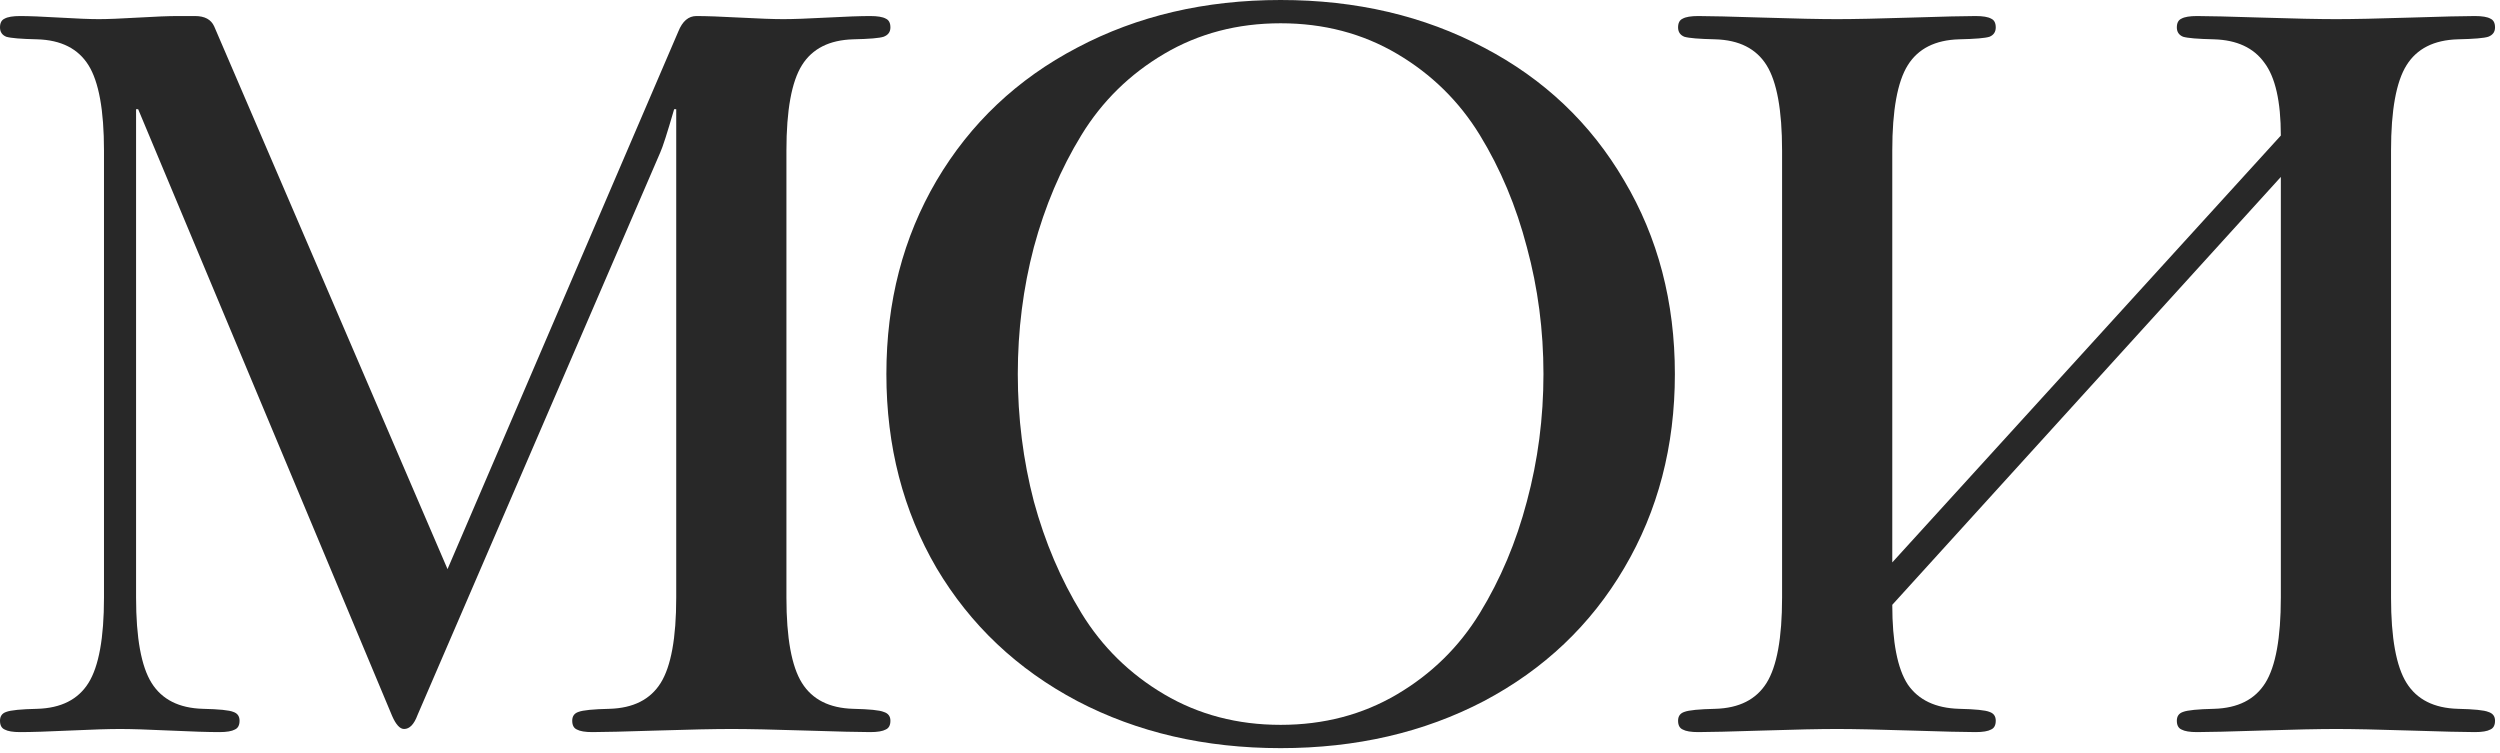 <?xml version="1.0" encoding="UTF-8"?> <svg xmlns="http://www.w3.org/2000/svg" width="302" height="91" viewBox="0 0 302 91" fill="none"><path d="M12.562 72.188V18.188C12.562 13.312 11.938 9.875 10.688 7.875C9.438 5.875 7.375 4.833 4.5 4.75C2.542 4.708 1.292 4.604 0.75 4.438C0.25 4.229 0 3.854 0 3.312C0 2.771 0.188 2.417 0.562 2.25C0.938 2.042 1.562 1.938 2.438 1.938C3.479 1.938 5.062 2 7.188 2.125C9.312 2.25 10.896 2.312 11.938 2.312C12.979 2.312 14.562 2.25 16.688 2.125C18.812 2 20.396 1.938 21.438 1.938H23.562C24.729 1.938 25.5 2.354 25.875 3.188L54.062 68.75L81.938 3.812C82.438 2.562 83.167 1.938 84.125 1.938C85.292 1.938 87.042 2 89.375 2.125C91.708 2.25 93.458 2.312 94.625 2.312C95.792 2.312 97.542 2.25 99.875 2.125C102.208 2 103.958 1.938 105.125 1.938C106 1.938 106.625 2.042 107 2.25C107.375 2.417 107.562 2.771 107.562 3.312C107.562 3.854 107.292 4.229 106.75 4.438C106.25 4.604 105.021 4.708 103.062 4.75C100.188 4.833 98.125 5.875 96.875 7.875C95.625 9.875 95 13.312 95 18.188V72.188C95 77.062 95.625 80.5 96.875 82.5C98.125 84.5 100.188 85.542 103.062 85.625C105.021 85.667 106.25 85.792 106.75 86C107.292 86.167 107.562 86.521 107.562 87.062C107.562 87.604 107.375 87.958 107 88.125C106.625 88.333 106 88.438 105.125 88.438C103.833 88.438 101.229 88.375 97.312 88.25C93.396 88.125 90.417 88.062 88.375 88.062C86.333 88.062 83.333 88.125 79.375 88.25C75.458 88.375 72.854 88.438 71.562 88.438C70.688 88.438 70.062 88.333 69.688 88.125C69.312 87.958 69.125 87.604 69.125 87.062C69.125 86.521 69.375 86.167 69.875 86C70.417 85.792 71.667 85.667 73.625 85.625C76.5 85.542 78.562 84.5 79.812 82.5C81.062 80.5 81.688 77.062 81.688 72.188V13.188H81.438C80.604 16.062 80.042 17.812 79.75 18.438L50.438 86.375C50.021 87.5 49.479 88.062 48.812 88.062C48.312 88.062 47.833 87.542 47.375 86.5L16.688 13.188H16.438V72.188C16.438 77.062 17.062 80.5 18.312 82.5C19.562 84.5 21.625 85.542 24.5 85.625C26.458 85.667 27.688 85.792 28.188 86C28.688 86.167 28.938 86.521 28.938 87.062C28.938 87.604 28.75 87.958 28.375 88.125C28 88.333 27.375 88.438 26.5 88.438C25.167 88.438 23.167 88.375 20.5 88.25C17.833 88.125 15.833 88.062 14.5 88.062C13.167 88.062 11.146 88.125 8.438 88.25C5.771 88.375 3.771 88.438 2.438 88.438C1.562 88.438 0.938 88.333 0.562 88.125C0.188 87.958 0 87.604 0 87.062C0 86.521 0.25 86.167 0.75 86C1.292 85.792 2.542 85.667 4.5 85.625C7.375 85.542 9.438 84.5 10.688 82.5C11.938 80.5 12.562 77.062 12.562 72.188Z" fill="#282828"></path><path d="M113.137 68.625C109.096 61.708 107.075 53.896 107.075 45.188C107.075 36.479 109.096 28.688 113.137 21.812C117.221 14.896 122.887 9.542 130.137 5.75C137.387 1.917 145.575 0 154.7 0C163.825 0 172.012 1.917 179.262 5.75C186.512 9.542 192.158 14.896 196.2 21.812C200.283 28.688 202.325 36.479 202.325 45.188C202.325 53.896 200.283 61.708 196.2 68.625C192.158 75.5 186.512 80.854 179.262 84.688C172.012 88.479 163.825 90.375 154.7 90.375C145.575 90.375 137.387 88.479 130.137 84.688C122.887 80.854 117.221 75.5 113.137 68.625ZM124.887 29.875C123.596 34.792 122.95 39.896 122.95 45.188C122.95 50.479 123.596 55.604 124.887 60.562C126.221 65.479 128.137 69.979 130.637 74.062C133.137 78.146 136.471 81.417 140.637 83.875C144.804 86.333 149.492 87.562 154.7 87.562C159.908 87.562 164.596 86.333 168.762 83.875C172.929 81.417 176.262 78.146 178.762 74.062C181.262 69.979 183.158 65.479 184.45 60.562C185.783 55.604 186.45 50.479 186.45 45.188C186.45 39.896 185.783 34.792 184.45 29.875C183.158 24.917 181.262 20.396 178.762 16.312C176.262 12.229 172.929 8.958 168.762 6.5C164.596 4.042 159.908 2.812 154.7 2.812C149.492 2.812 144.804 4.042 140.637 6.5C136.471 8.958 133.137 12.229 130.637 16.312C128.137 20.396 126.221 24.917 124.887 29.875Z" fill="#282828"></path><path d="M215.275 72.188V18.188C215.275 13.312 214.65 9.875 213.4 7.875C212.15 5.875 210.087 4.833 207.212 4.75C205.254 4.708 204.004 4.604 203.462 4.438C202.962 4.229 202.712 3.854 202.712 3.312C202.712 2.771 202.9 2.417 203.275 2.25C203.65 2.042 204.275 1.938 205.15 1.938C206.442 1.938 209.046 2 212.962 2.125C216.879 2.25 219.858 2.312 221.9 2.312C223.942 2.312 226.921 2.25 230.837 2.125C234.754 2 237.358 1.938 238.65 1.938C239.525 1.938 240.15 2.042 240.525 2.25C240.9 2.417 241.087 2.771 241.087 3.312C241.087 3.854 240.837 4.229 240.337 4.438C239.837 4.604 238.608 4.708 236.65 4.75C233.775 4.833 231.712 5.875 230.462 7.875C229.212 9.875 228.587 13.312 228.587 18.188V67.938L275.525 16.375C275.525 12.25 274.858 9.312 273.525 7.562C272.233 5.771 270.212 4.833 267.462 4.75C265.504 4.708 264.254 4.604 263.712 4.438C263.212 4.229 262.962 3.854 262.962 3.312C262.962 2.771 263.15 2.417 263.525 2.25C263.9 2.042 264.525 1.938 265.4 1.938C266.692 1.938 269.296 2 273.212 2.125C277.171 2.25 280.171 2.312 282.212 2.312C284.254 2.312 287.233 2.25 291.15 2.125C295.067 2 297.671 1.938 298.962 1.938C299.837 1.938 300.462 2.042 300.837 2.25C301.212 2.417 301.4 2.771 301.4 3.312C301.4 3.854 301.129 4.229 300.587 4.438C300.087 4.604 298.858 4.708 296.9 4.75C294.025 4.833 291.962 5.875 290.712 7.875C289.462 9.875 288.837 13.312 288.837 18.188V72.188C288.837 77.062 289.462 80.5 290.712 82.5C291.962 84.5 294.025 85.542 296.9 85.625C298.858 85.667 300.087 85.792 300.587 86C301.129 86.167 301.4 86.521 301.4 87.062C301.4 87.604 301.212 87.958 300.837 88.125C300.462 88.333 299.837 88.438 298.962 88.438C297.671 88.438 295.067 88.375 291.15 88.25C287.233 88.125 284.254 88.062 282.212 88.062C280.171 88.062 277.171 88.125 273.212 88.25C269.296 88.375 266.692 88.438 265.4 88.438C264.525 88.438 263.9 88.333 263.525 88.125C263.15 87.958 262.962 87.604 262.962 87.062C262.962 86.521 263.212 86.167 263.712 86C264.254 85.792 265.504 85.667 267.462 85.625C270.337 85.542 272.4 84.5 273.65 82.5C274.9 80.5 275.525 77.062 275.525 72.188V21.375L228.587 73.062C228.587 77.562 229.212 80.771 230.462 82.688C231.754 84.562 233.817 85.542 236.65 85.625C238.608 85.667 239.837 85.792 240.337 86C240.837 86.167 241.087 86.521 241.087 87.062C241.087 87.604 240.9 87.958 240.525 88.125C240.15 88.333 239.525 88.438 238.65 88.438C237.358 88.438 234.754 88.375 230.837 88.25C226.921 88.125 223.942 88.062 221.9 88.062C219.858 88.062 216.879 88.125 212.962 88.25C209.046 88.375 206.442 88.438 205.15 88.438C204.275 88.438 203.65 88.333 203.275 88.125C202.9 87.958 202.712 87.604 202.712 87.062C202.712 86.521 202.962 86.167 203.462 86C204.004 85.792 205.254 85.667 207.212 85.625C210.087 85.542 212.15 84.5 213.4 82.5C214.65 80.5 215.275 77.062 215.275 72.188Z" fill="#282828"></path></svg> 